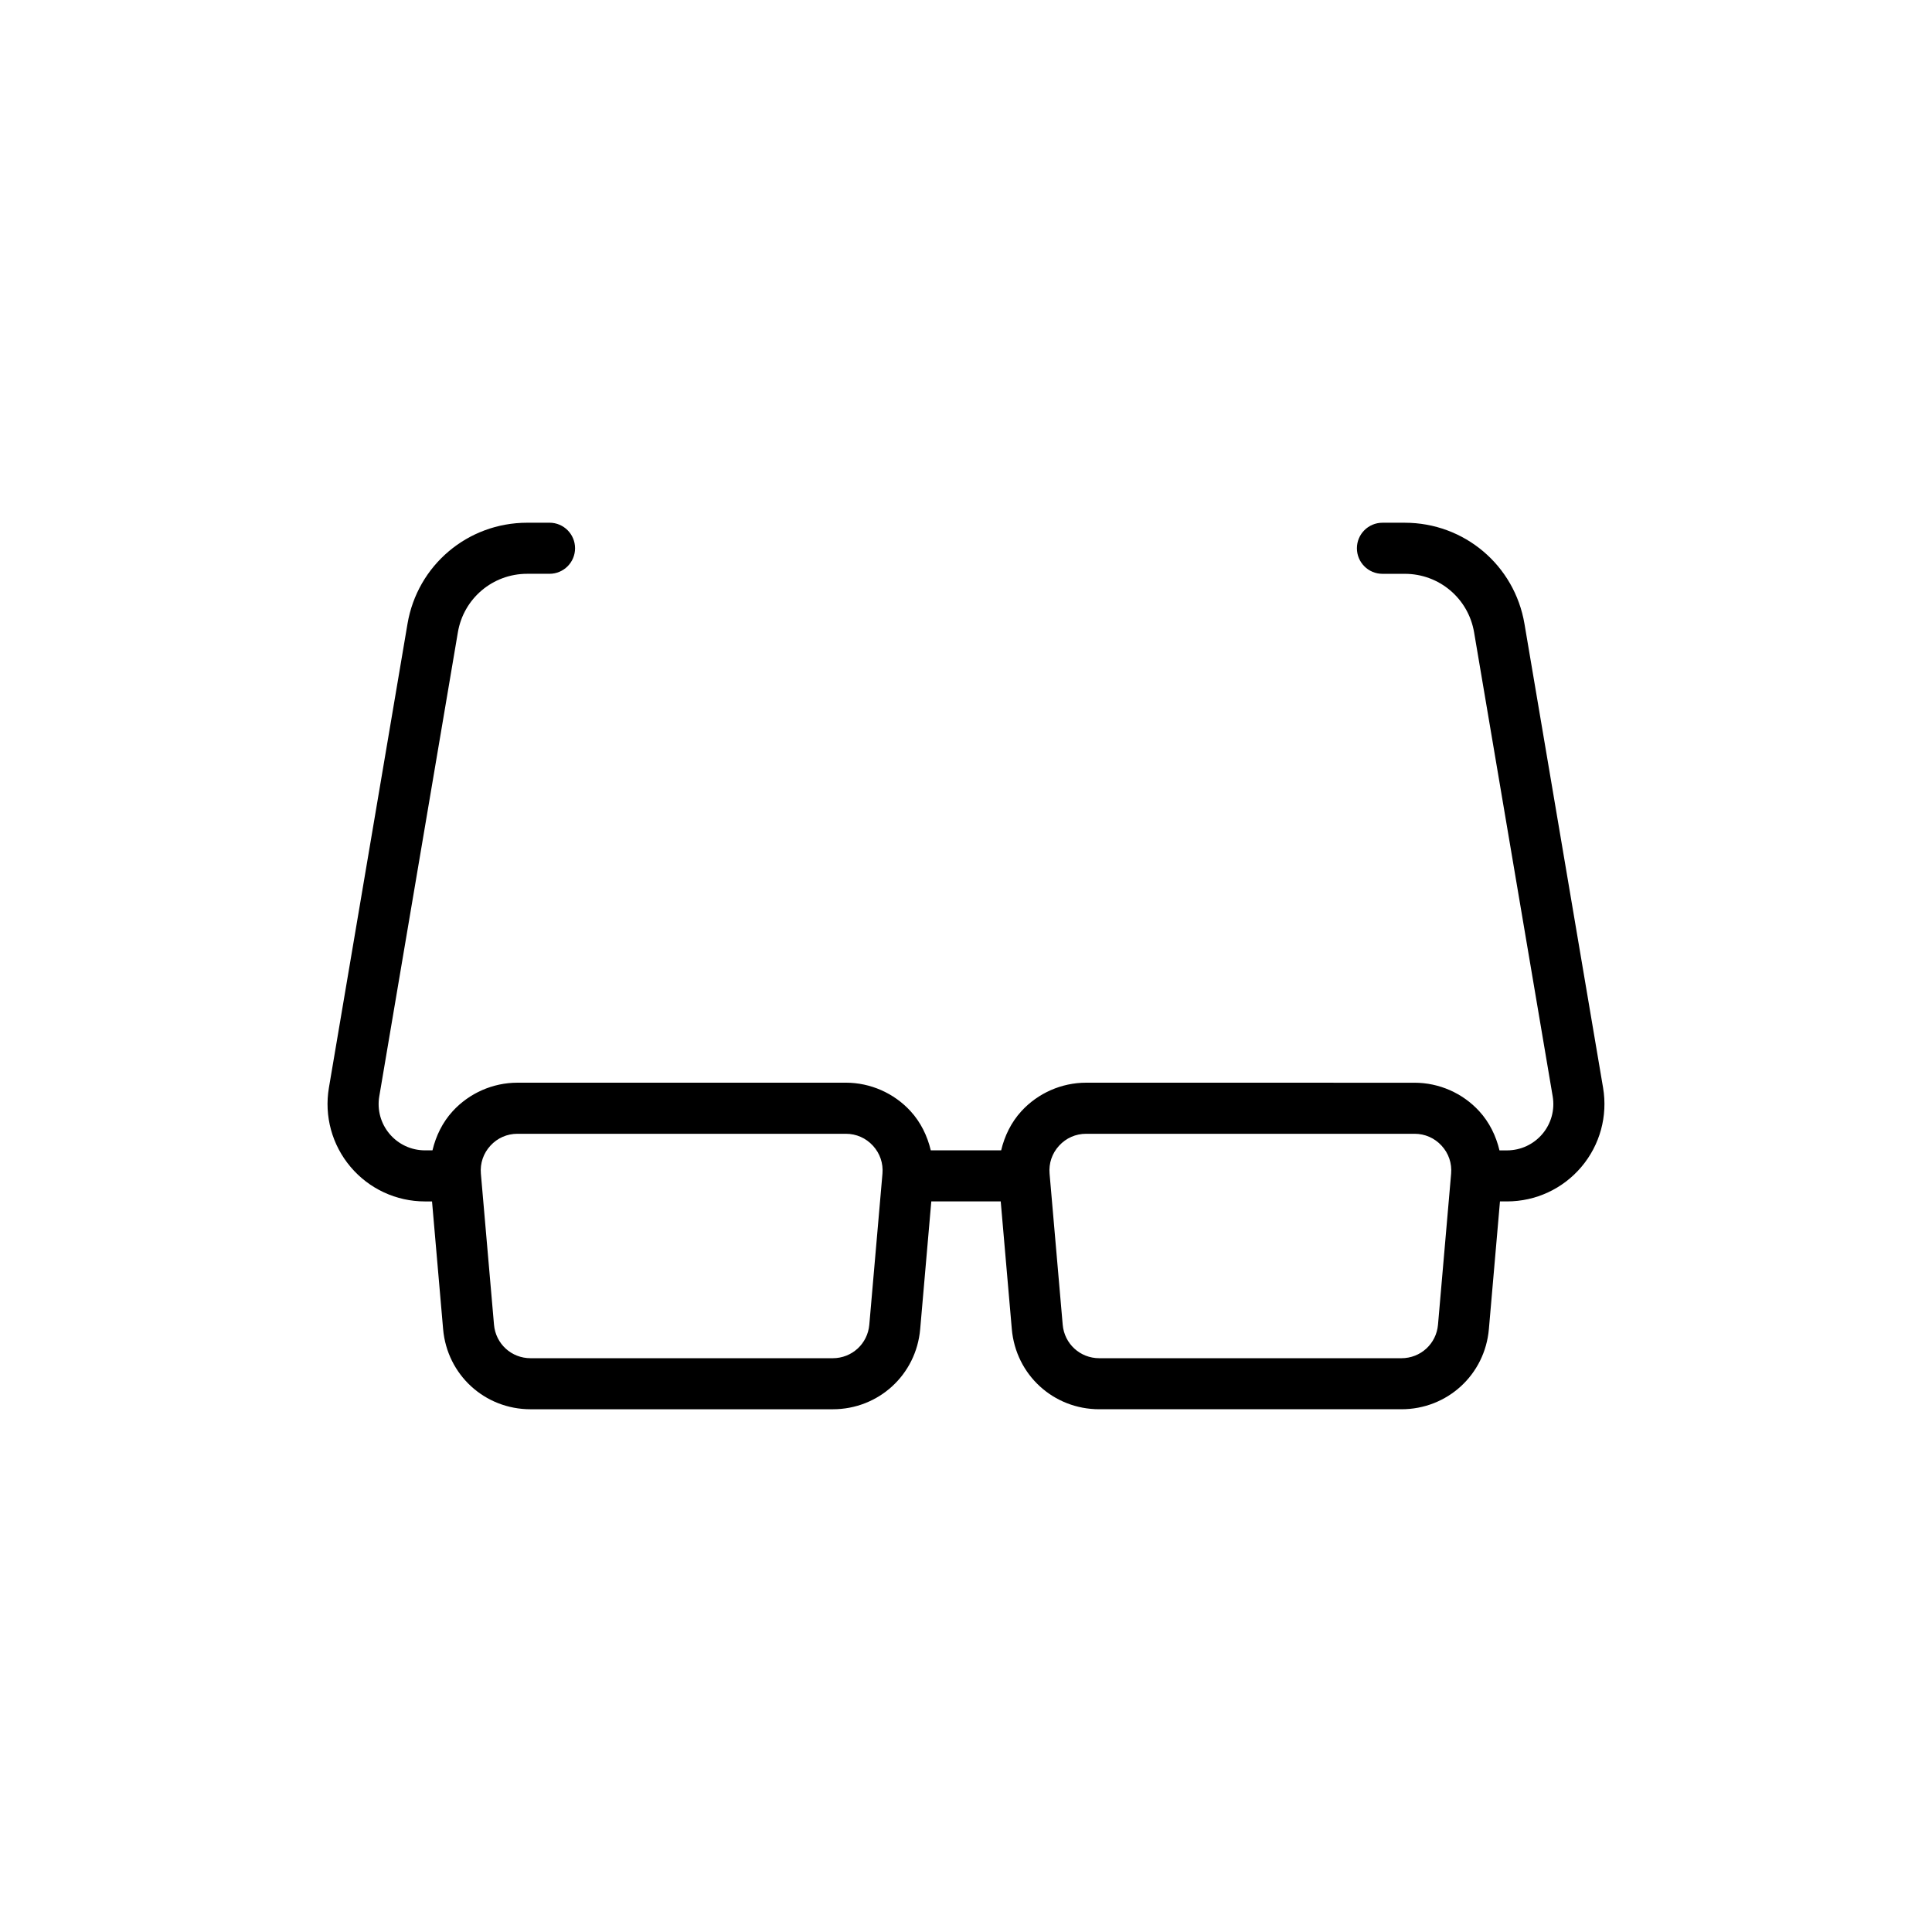 <?xml version="1.0" encoding="UTF-8"?>
<!-- Uploaded to: ICON Repo, www.svgrepo.com, Generator: ICON Repo Mixer Tools -->
<svg fill="#000000" width="800px" height="800px" version="1.1" viewBox="144 144 512 512" xmlns="http://www.w3.org/2000/svg">
 <path d="m548 309.32c-2.629-15.523-15.969-26.789-31.715-26.789h-5.922c-3.742 0-6.769 3.031-6.769 6.769s3.027 6.769 6.769 6.769h5.922c9.121 0 16.848 6.527 18.367 15.516l20.824 122.95c0.609 3.57-0.383 7.203-2.723 9.973-2.34 2.769-5.758 4.356-9.379 4.356h-1.996c-0.91-3.828-2.664-7.438-5.367-10.387-4.394-4.797-10.648-7.543-17.152-7.543l-87.023-0.008c-6.504 0-12.754 2.75-17.152 7.543-2.703 2.949-4.457 6.559-5.367 10.387h-18.648c-0.91-3.828-2.664-7.441-5.371-10.395-4.394-4.789-10.648-7.539-17.152-7.539l-87.016 0.004c-6.504 0-12.754 2.75-17.152 7.543-2.703 2.949-4.457 6.559-5.367 10.387h-1.988c-3.621 0-7.043-1.59-9.383-4.359-2.34-2.766-3.332-6.402-2.723-9.969l20.824-122.95c1.52-8.988 9.246-15.516 18.367-15.516h5.922c3.742 0 6.769-3.031 6.769-6.769 0-3.738-3.027-6.769-6.769-6.769l-5.922 0.004c-15.75 0-29.086 11.266-31.715 26.789l-20.828 122.95c-1.27 7.508 0.82 15.148 5.738 20.969s12.102 9.156 19.723 9.156h1.867l2.938 33.828c1.051 12.113 11.016 21.25 23.18 21.25h80.07c12.16 0 22.129-9.137 23.18-21.25l2.945-33.832h18.398l2.938 33.828c1.051 12.113 11.02 21.25 23.18 21.25h80.07c12.16 0 22.129-9.137 23.18-21.25l2.938-33.828h1.871c7.613 0 14.797-3.336 19.715-9.156 4.918-5.816 7.008-13.461 5.738-20.969zm-183.32 194.62h-80.07c-5.09 0-9.254-3.82-9.695-8.887l-3.477-40.016c-0.238-2.75 0.656-5.383 2.523-7.418 1.863-2.035 4.41-3.156 7.172-3.156h87.023c2.762 0 5.309 1.121 7.172 3.152 1.871 2.035 2.769 4.672 2.531 7.422l-3.484 40.016c-0.441 5.066-4.606 8.887-9.695 8.887zm150.71 0h-80.07c-5.09 0-9.254-3.82-9.695-8.887l-3.477-40.016c-0.238-2.75 0.652-5.383 2.523-7.418 1.863-2.035 4.406-3.156 7.172-3.156h87.023c2.762 0 5.309 1.121 7.172 3.156 1.871 2.035 2.762 4.668 2.523 7.422l-3.477 40.012c-0.441 5.066-4.606 8.887-9.695 8.887z"/>
</svg>